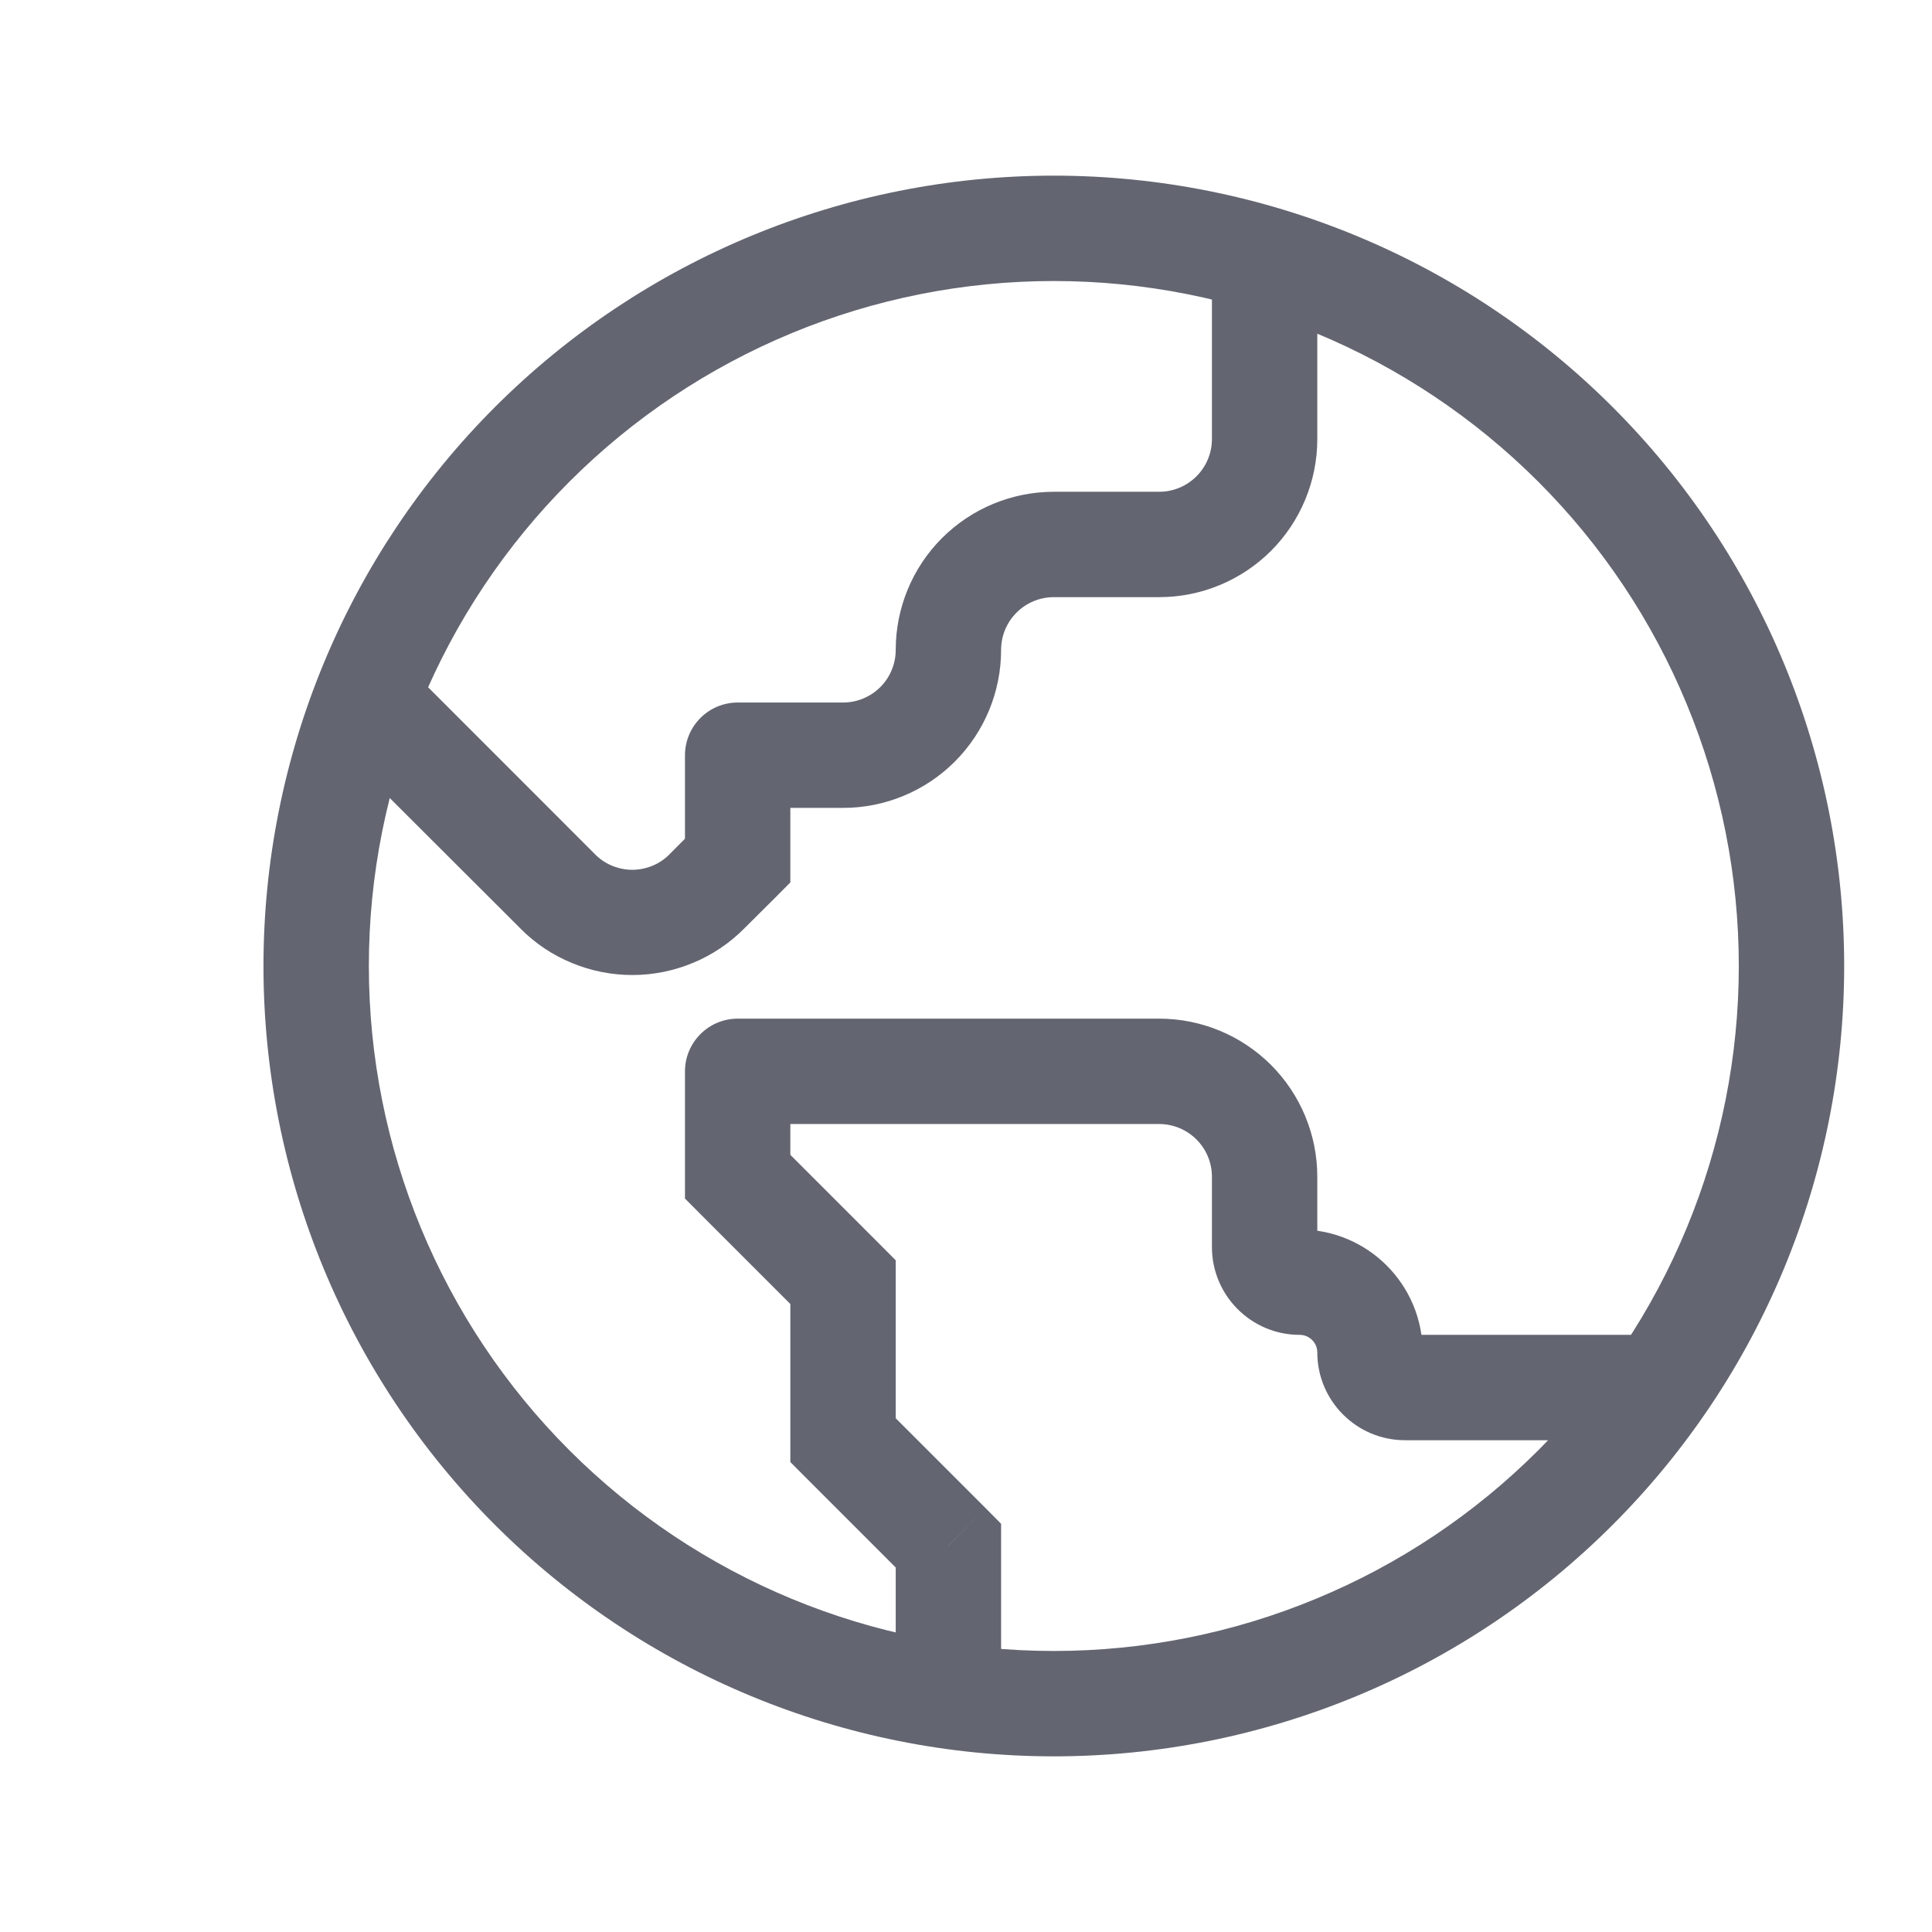 <svg width="24" height="24" viewBox="0 0 24 24" fill="none" xmlns="http://www.w3.org/2000/svg">
<path d="M9.164 9.382V8.727C8.99 8.727 8.824 8.796 8.701 8.919C8.578 9.042 8.509 9.208 8.509 9.382H9.164ZM9.164 10.691L9.627 11.154L9.818 10.962V10.691H9.164ZM6.929 11.074L6.466 11.536L6.929 11.074ZM11.782 19.2H12.436V18.929L12.245 18.736L11.782 19.2ZM10.473 17.891H9.818V18.162L10.009 18.354L10.473 17.891ZM10.473 15.927H11.127V15.656L10.936 15.464L10.473 15.927ZM9.164 14.618H8.509V14.889L8.7 15.081L9.164 14.618ZM9.164 13.309V12.654C8.99 12.654 8.824 12.723 8.701 12.846C8.578 12.969 8.509 13.135 8.509 13.309H9.164ZM15.055 2.836V5.454H16.364V2.836H15.055ZM14.4 6.109H13.091V7.418H14.4V6.109ZM10.473 8.727H9.164V10.036H10.473V8.727ZM8.509 9.382V10.691H9.818V9.382H8.509ZM8.7 10.227L8.318 10.611L9.243 11.536L9.627 11.154L8.7 10.227ZM7.391 10.611L5.045 8.264L4.118 9.191L6.467 11.536L7.392 10.611H7.391ZM11.127 8.073C11.127 8.246 11.058 8.413 10.936 8.535C10.813 8.658 10.646 8.727 10.473 8.727V10.036C10.993 10.036 11.493 9.829 11.861 9.461C12.229 9.093 12.436 8.593 12.436 8.073H11.127ZM13.091 6.109C12.57 6.109 12.071 6.316 11.702 6.684C11.334 7.052 11.127 7.552 11.127 8.073H12.436C12.436 7.899 12.505 7.732 12.628 7.61C12.751 7.487 12.917 7.418 13.091 7.418V6.109ZM8.318 10.612C8.257 10.673 8.185 10.722 8.105 10.755C8.026 10.787 7.941 10.805 7.855 10.805C7.768 10.805 7.683 10.787 7.604 10.755C7.524 10.722 7.452 10.673 7.391 10.612L6.466 11.536C6.648 11.719 6.864 11.864 7.103 11.962C7.341 12.061 7.597 12.112 7.855 12.112C8.113 12.112 8.368 12.061 8.606 11.962C8.845 11.864 9.061 11.719 9.243 11.536L8.318 10.611V10.612ZM15.055 5.454C15.055 5.628 14.986 5.794 14.863 5.917C14.74 6.04 14.573 6.109 14.4 6.109V7.418C14.921 7.418 15.42 7.211 15.789 6.843C16.157 6.475 16.364 5.975 16.364 5.454H15.055ZM12.436 21.163V19.2H11.127V21.163H12.436ZM12.245 18.736L10.936 17.427L10.009 18.354L11.318 19.663L12.245 18.736ZM11.127 17.891V15.927H9.818V17.891H11.127ZM10.936 15.464L9.627 14.155L8.7 15.081L10.009 16.39L10.936 15.464ZM9.818 14.618V13.309H8.509V14.618H9.818ZM9.164 13.963H14.4V12.654H9.164V13.963ZM15.055 14.618V15.491H16.364V14.618H15.055ZM17.454 17.891H20.945V16.582H17.454V17.891ZM16.364 16.8C16.364 17.402 16.852 17.891 17.454 17.891V16.582C17.575 16.582 17.673 16.68 17.673 16.8H16.364ZM16.145 16.582C16.265 16.582 16.364 16.68 16.364 16.8H17.673C17.673 15.956 16.989 15.273 16.145 15.273V16.582ZM15.055 15.491C15.055 16.093 15.543 16.582 16.145 16.582V15.273C16.265 15.273 16.364 15.371 16.364 15.491H15.055ZM14.4 13.963C14.573 13.963 14.74 14.032 14.863 14.155C14.986 14.278 15.055 14.444 15.055 14.618H16.364C16.364 14.097 16.157 13.598 15.789 13.229C15.42 12.861 14.921 12.654 14.4 12.654V13.963ZM13.091 20.509C10.834 20.509 8.67 19.612 7.074 18.017C5.478 16.421 4.582 14.257 4.582 12H3.273C3.273 14.604 4.307 17.101 6.148 18.942C7.99 20.784 10.487 21.818 13.091 21.818V20.509ZM21.6 12C21.6 13.117 21.38 14.224 20.952 15.256C20.525 16.288 19.898 17.227 19.108 18.017C18.317 18.807 17.38 19.434 16.347 19.861C15.315 20.289 14.208 20.509 13.091 20.509V21.818C15.695 21.818 18.192 20.784 20.033 18.942C21.875 17.101 22.909 14.604 22.909 12H21.6ZM13.091 3.491C14.208 3.491 15.315 3.711 16.347 4.138C17.38 4.566 18.317 5.193 19.108 5.983C19.898 6.773 20.525 7.711 20.952 8.744C21.38 9.776 21.6 10.882 21.6 12H22.909C22.909 9.396 21.875 6.899 20.033 5.057C18.192 3.216 15.695 2.182 13.091 2.182V3.491ZM13.091 2.182C10.487 2.182 7.99 3.216 6.148 5.057C4.307 6.899 3.273 9.396 3.273 12H4.582C4.582 9.743 5.478 7.579 7.074 5.983C8.67 4.387 10.834 3.491 13.091 3.491V2.182Z" fill="#636571"/>
</svg>
